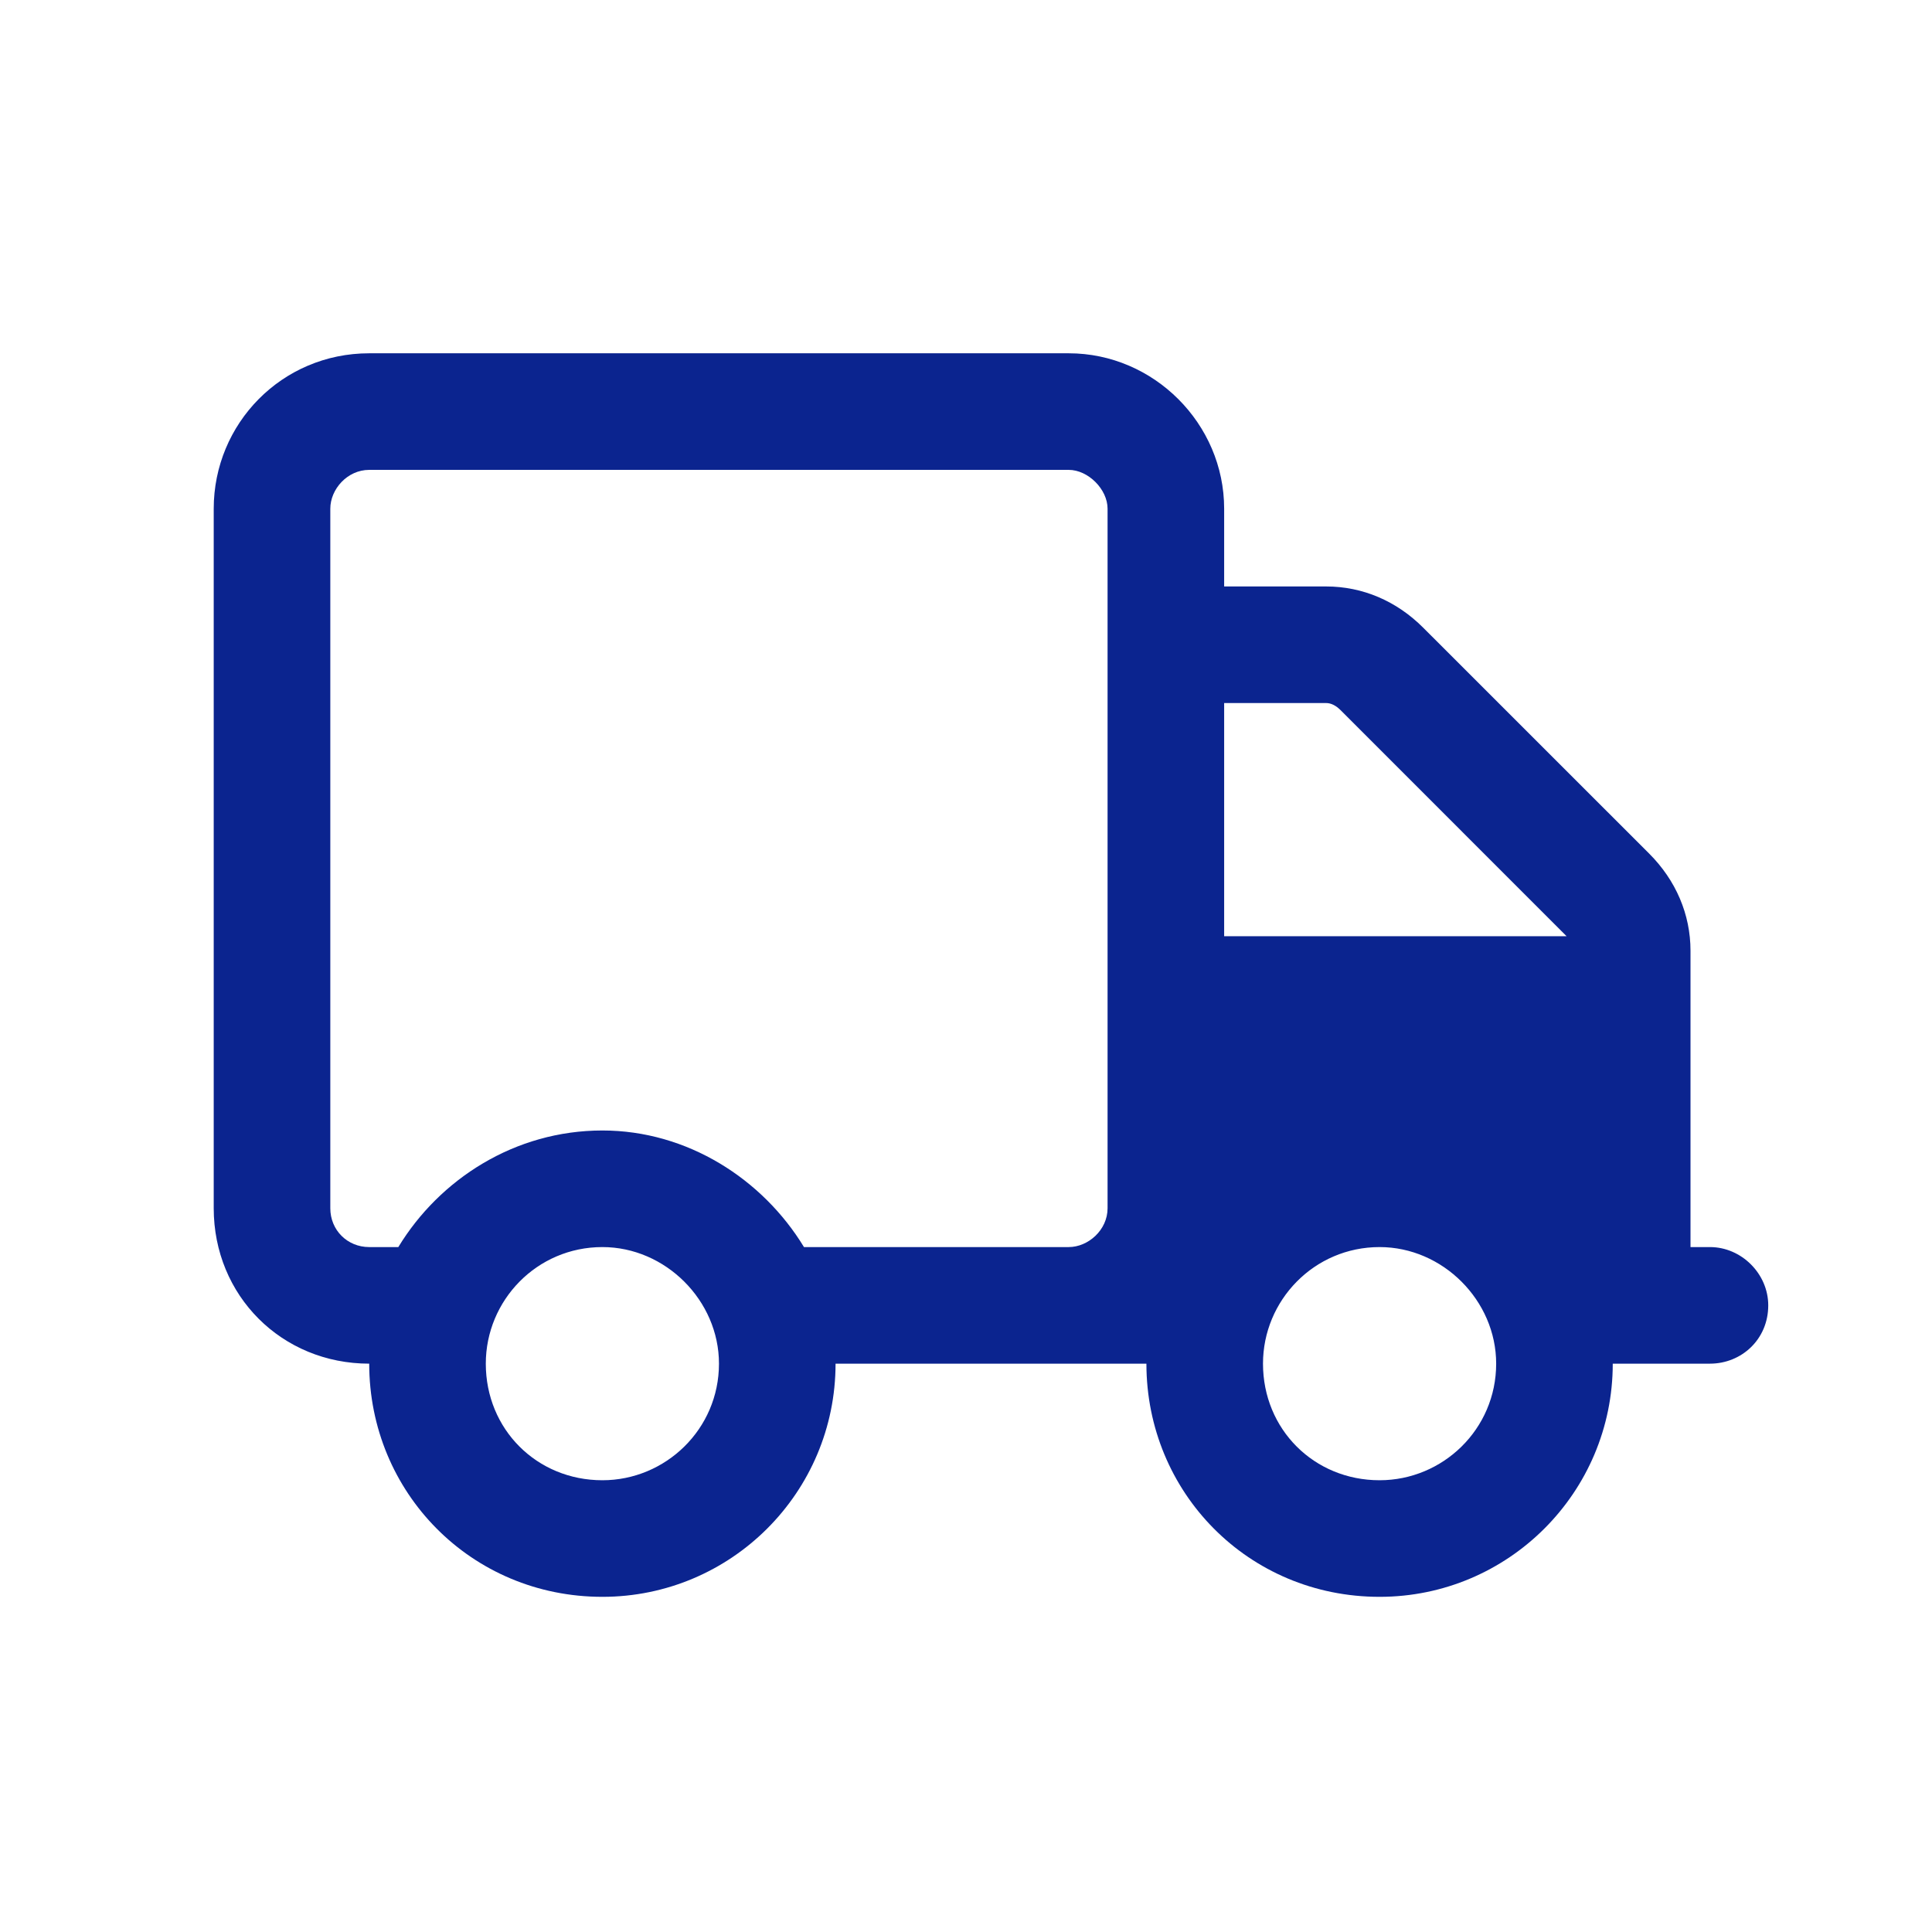 <svg width="29" height="29" viewBox="0 0 29 29" fill="none" xmlns="http://www.w3.org/2000/svg">
<path d="M12.542 20.469C12.542 22.402 10.974 23.969 9.042 23.969C7.073 23.969 5.542 22.402 5.542 20.469C4.229 20.469 3.208 19.449 3.208 18.136V7.636C3.208 6.36 4.229 5.303 5.542 5.303H16.042C17.318 5.303 18.375 6.36 18.375 7.636V8.803H19.906C20.453 8.803 20.963 9.021 21.364 9.423L24.755 12.813C25.156 13.214 25.375 13.725 25.375 14.271V18.719H25.667C26.14 18.719 26.542 19.12 26.542 19.594C26.542 20.105 26.14 20.469 25.667 20.469H24.208C24.208 22.402 22.64 23.969 20.708 23.969C18.739 23.969 17.208 22.402 17.208 20.469H12.542ZM16.042 7.053H5.542C5.213 7.053 4.958 7.344 4.958 7.636V18.136C4.958 18.464 5.213 18.719 5.542 18.719H5.979C6.599 17.699 7.729 16.969 9.042 16.969C10.318 16.969 11.448 17.699 12.068 18.719H16.042C16.333 18.719 16.625 18.464 16.625 18.136V7.636C16.625 7.344 16.333 7.053 16.042 7.053ZM20.125 10.662C20.052 10.589 19.979 10.553 19.906 10.553H18.375V14.053H23.552C23.515 14.053 23.515 14.053 23.515 14.053L20.125 10.662ZM9.042 18.719C8.057 18.719 7.292 19.521 7.292 20.469C7.292 21.454 8.057 22.219 9.042 22.219C9.989 22.219 10.792 21.454 10.792 20.469C10.792 19.521 9.989 18.719 9.042 18.719ZM20.708 22.219C21.656 22.219 22.458 21.454 22.458 20.469C22.458 19.521 21.656 18.719 20.708 18.719C19.724 18.719 18.958 19.521 18.958 20.469C18.958 21.454 19.724 22.219 20.708 22.219Z" fill="#0B248F"/>
</svg>
